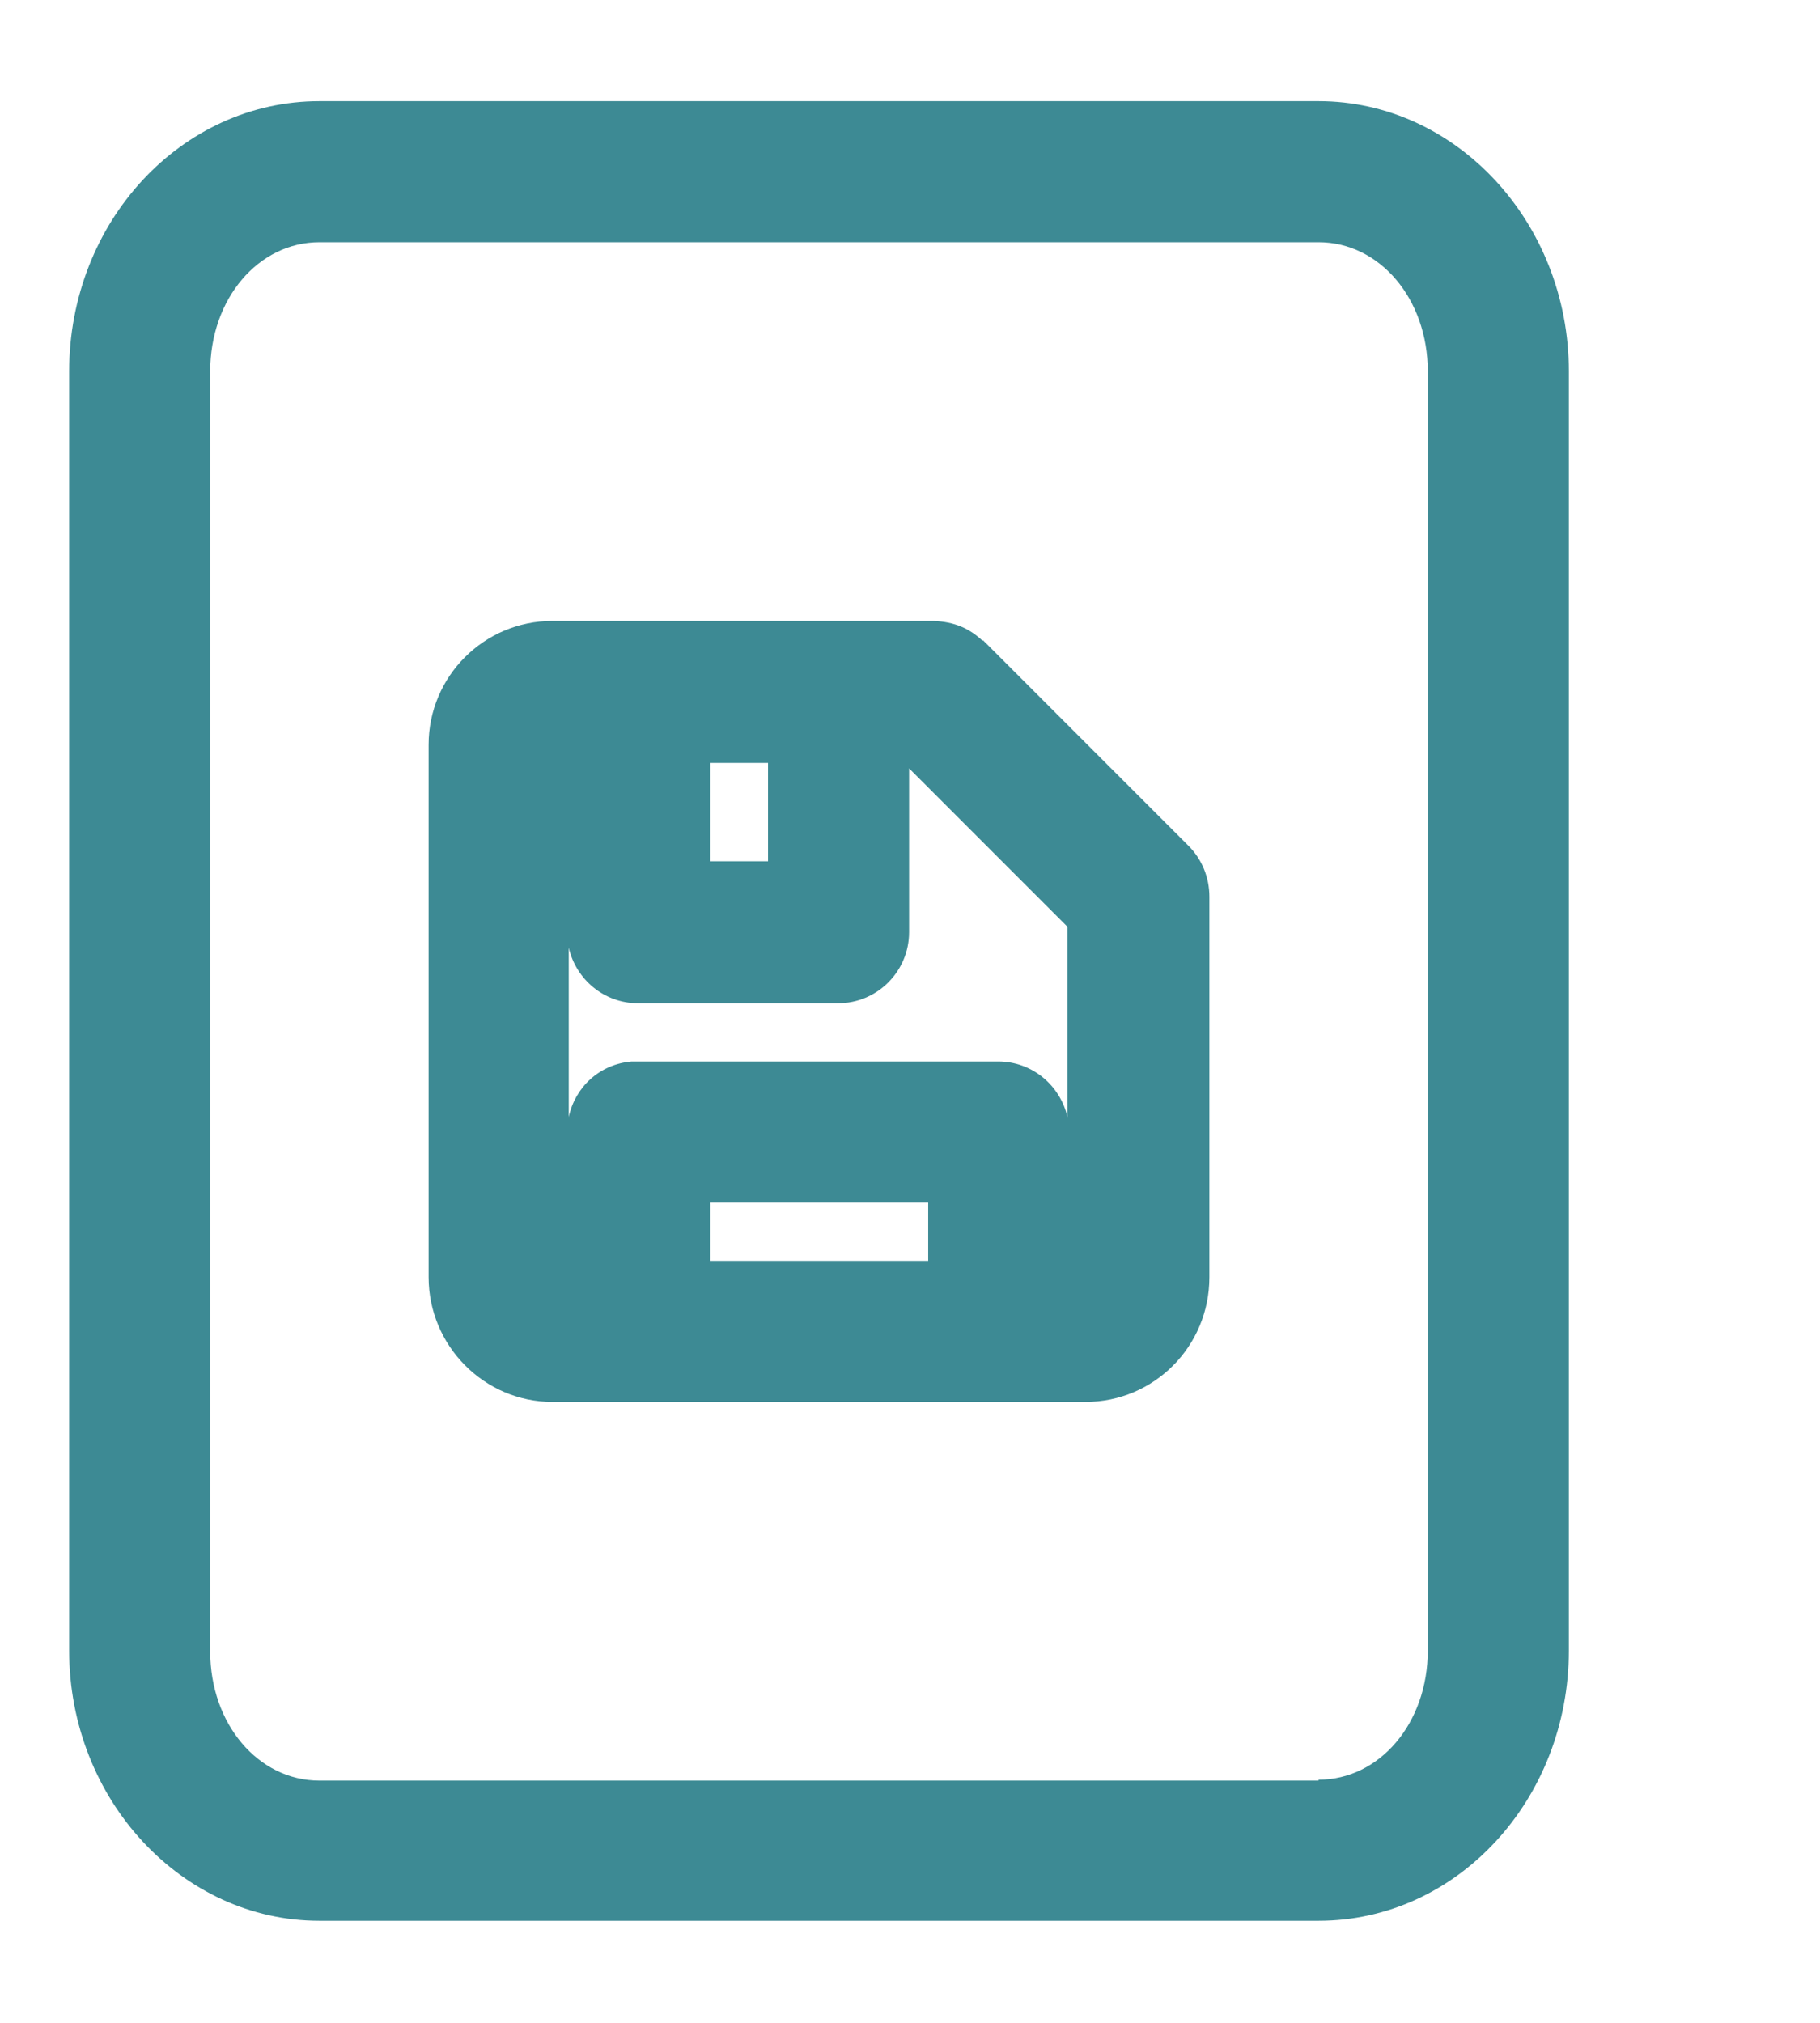 <svg width="18" height="20" viewBox="0 0 20 20" fill="none" xmlns="http://www.w3.org/2000/svg">
<path d="M10.8 5.93C10.65 5.79 10.49 5.72 10.26 5.71H6.07C5.32 5.71 4.71 6.32 4.71 7.07V12.92C4.71 13.67 5.32 14.29 6.07 14.29H11.93C12.68 14.29 13.29 13.68 13.29 12.92V8.74C13.29 8.53 13.21 8.33 13.06 8.18L10.8 5.92V5.93ZM10.2 12.1V12.74H7.8V12.1H10.2ZM7.8 8.35V7.27H8.44V8.35H7.8ZM11.73 9.07V11.16C11.65 10.81 11.34 10.55 10.97 10.55H7.04H6.97H6.94C6.59 10.58 6.32 10.83 6.25 11.16V9.3C6.33 9.65 6.64 9.91 7.01 9.91H9.21C9.64 9.91 9.99 9.56 9.99 9.13V7.33L11.73 9.07Z" fill="#3D8A94"/>
<path d="M14.49 0H3.51C1.99 0 0.76 1.33 0.76 2.97V17.02C0.76 18.66 2 19.99 3.51 19.99H14.49C16.01 19.99 17.24 18.66 17.24 17.02V2.97C17.24 1.33 16 0 14.49 0ZM14.49 18.45H3.51C2.84 18.45 2.31 17.83 2.31 17.03V2.97C2.31 2.17 2.84 1.55 3.51 1.55H14.49C15.16 1.55 15.69 2.17 15.69 2.97V17.02C15.69 17.82 15.16 18.44 14.49 18.44V18.45Z" fill="#3D8A94"/>
</svg>
